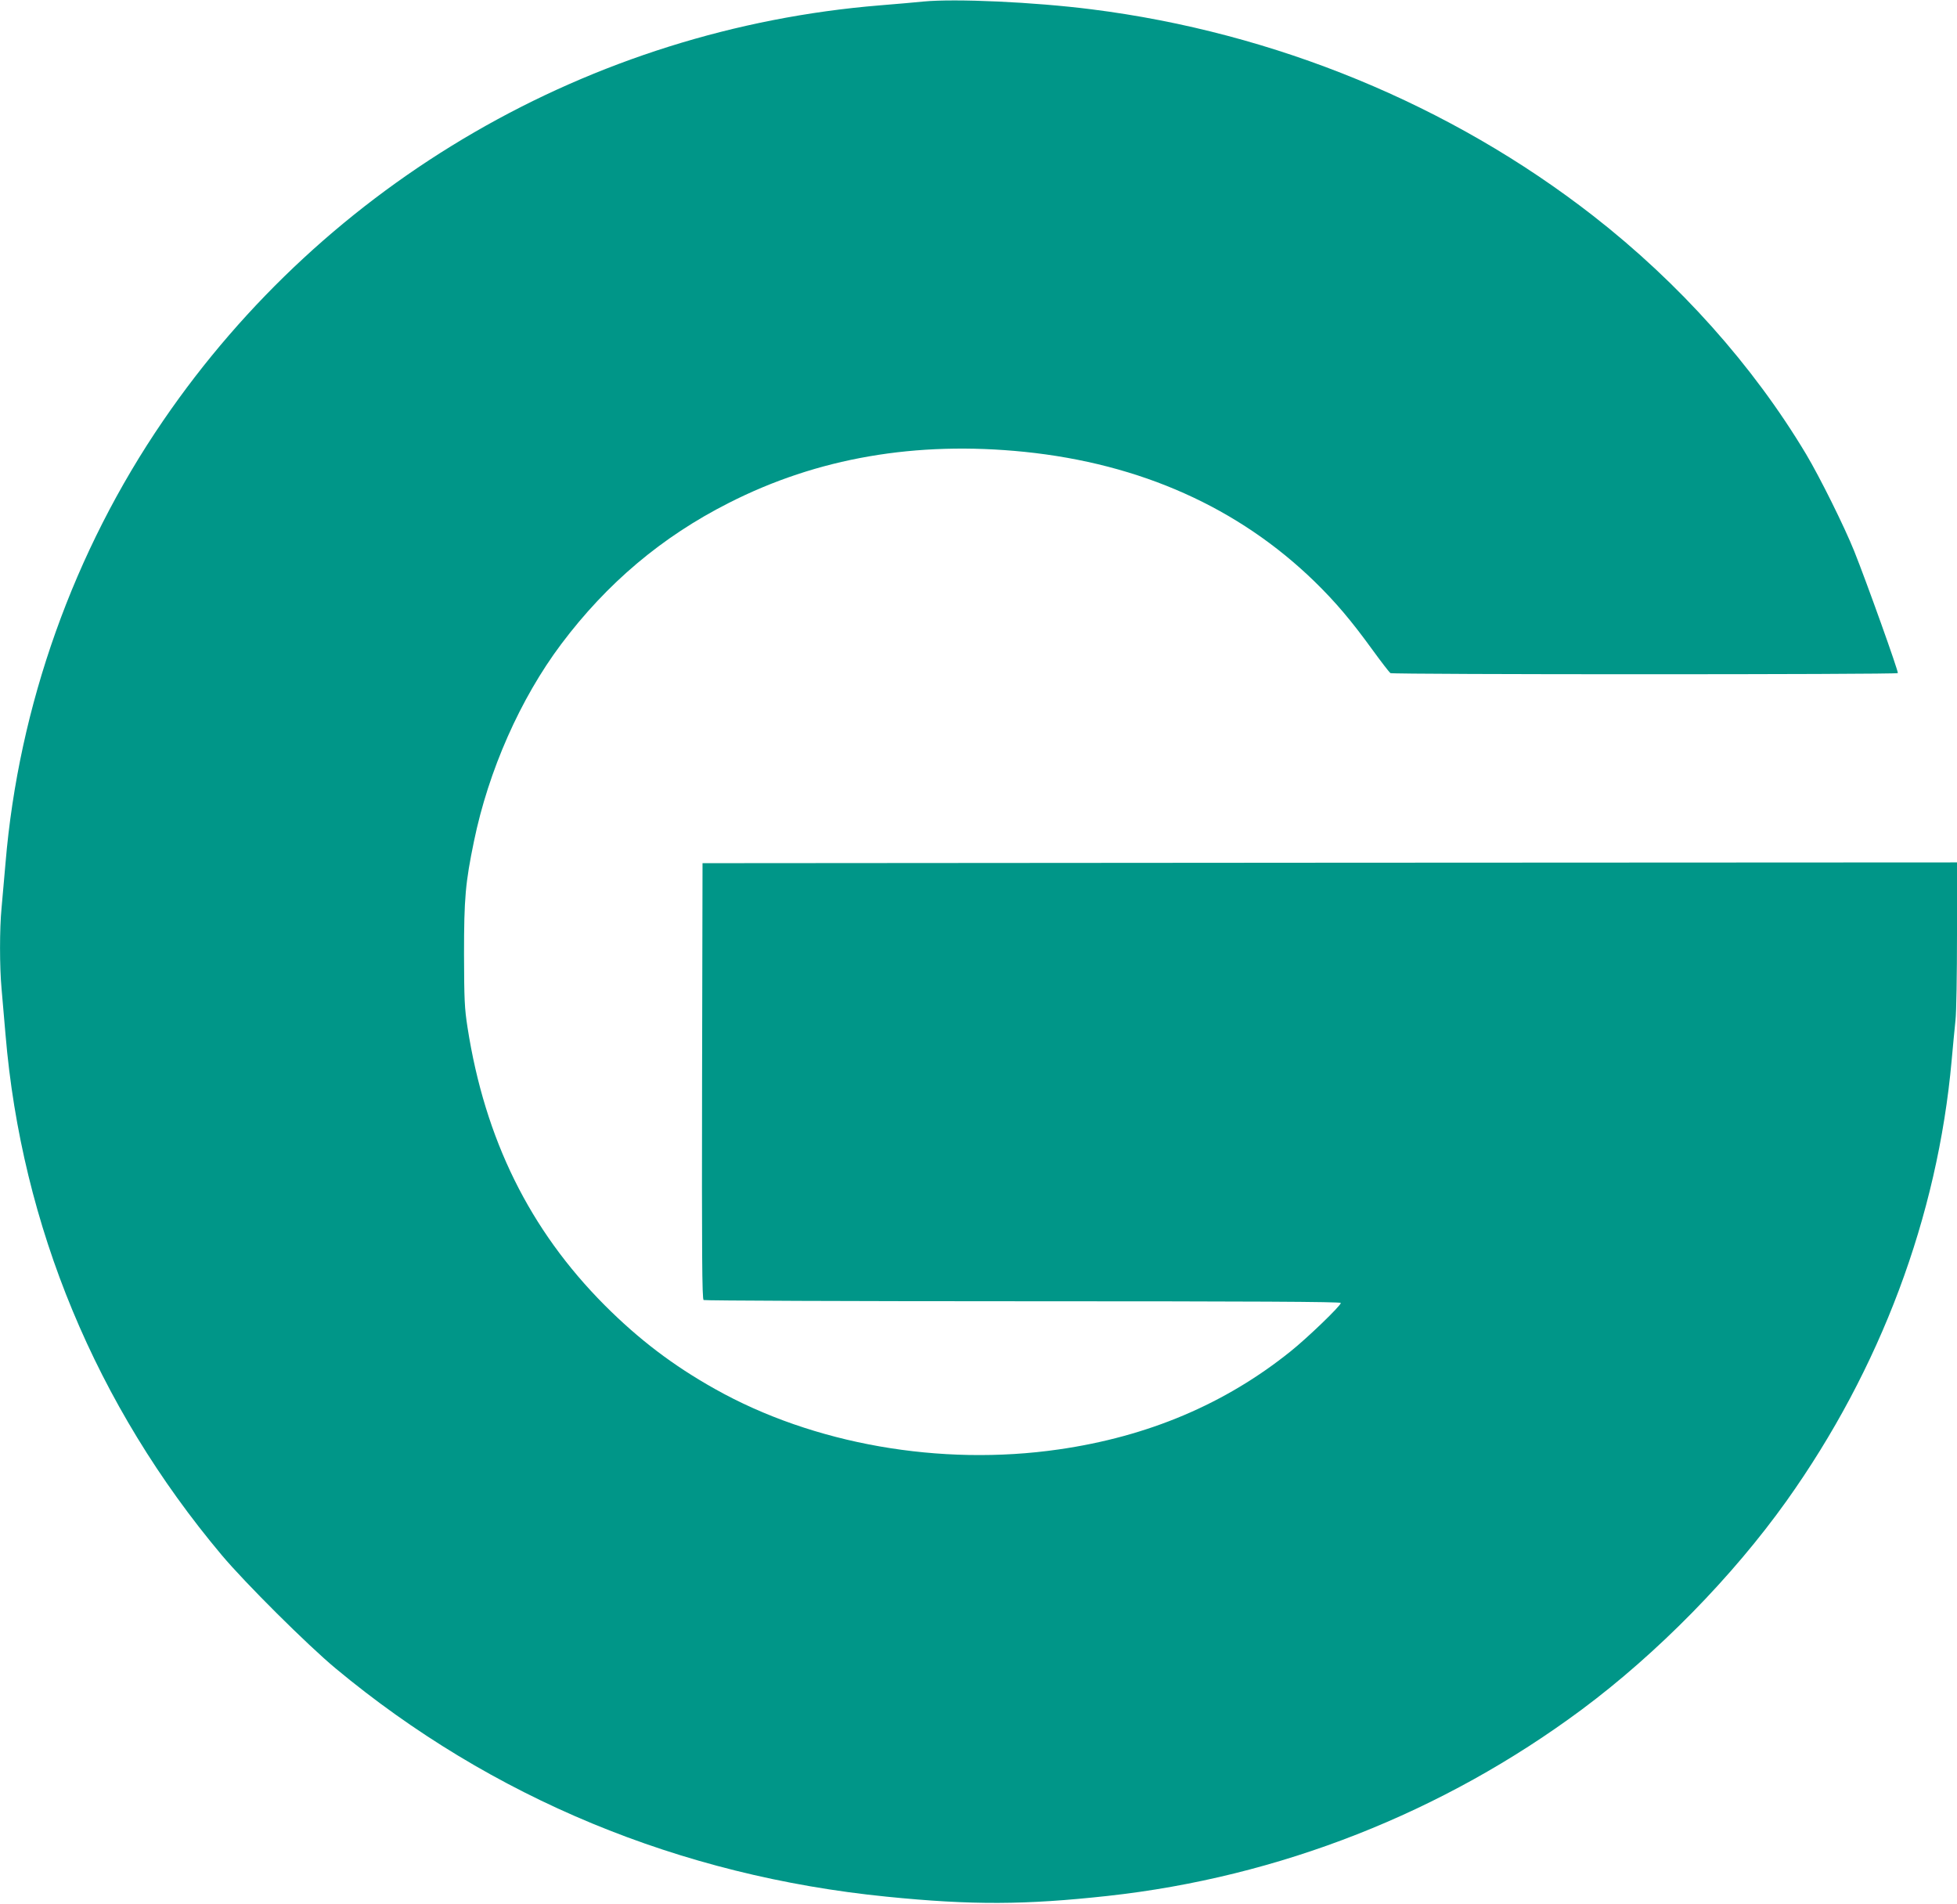 <?xml version="1.0" standalone="no"?>
<!DOCTYPE svg PUBLIC "-//W3C//DTD SVG 20010904//EN"
 "http://www.w3.org/TR/2001/REC-SVG-20010904/DTD/svg10.dtd">
<svg version="1.0" xmlns="http://www.w3.org/2000/svg"
 width="1280pt" height="1245pt" viewBox="0 0 1280 1245"
 preserveAspectRatio="xMidYMid meet">
<g transform="translate(0,1245) scale(0.1,-0.1)"
fill="#009688" stroke="none">
<path d="M6040 12440 c-47 -5 -175 -16 -285 -25 -1893 -155 -3619 -1154 -4687
-2715 -586 -855 -946 -1866 -1032 -2895 -9 -104 -21 -237 -26 -295 -13 -134
-13 -382 0 -524 5 -61 17 -196 26 -301 105 -1253 593 -2428 1415 -3406 152
-181 560 -587 744 -740 1020 -848 2252 -1358 3605 -1493 557 -56 906 -54 1445
5 1122 123 2194 545 3101 1219 495 368 986 869 1339 1364 614 862 988 1859
1080 2881 8 94 20 211 25 262 6 50 10 304 10 562 l0 471 -4102 -2 -4103 -3 -3
-1424 c-2 -1133 0 -1426 10 -1433 7 -4 948 -8 2091 -8 1492 0 2077 -3 2077
-11 0 -18 -218 -228 -328 -316 -429 -345 -933 -558 -1517 -642 -774 -112
-1606 34 -2248 395 -275 154 -498 324 -722 548 -491 493 -783 1085 -897 1816
-20 128 -22 183 -23 480 0 366 9 467 65 738 95 462 303 933 571 1290 299 398
658 701 1094 922 581 296 1226 407 1936 335 759 -78 1399 -364 1898 -849 137
-134 238 -253 378 -446 58 -80 111 -148 117 -152 15 -10 3313 -10 3319 0 6 8
-206 600 -285 797 -65 162 -224 482 -315 635 -348 581 -829 1119 -1392 1558
-933 727 -2083 1200 -3281 1351 -377 48 -894 71 -1100 51z"/>
</g>
</svg>
